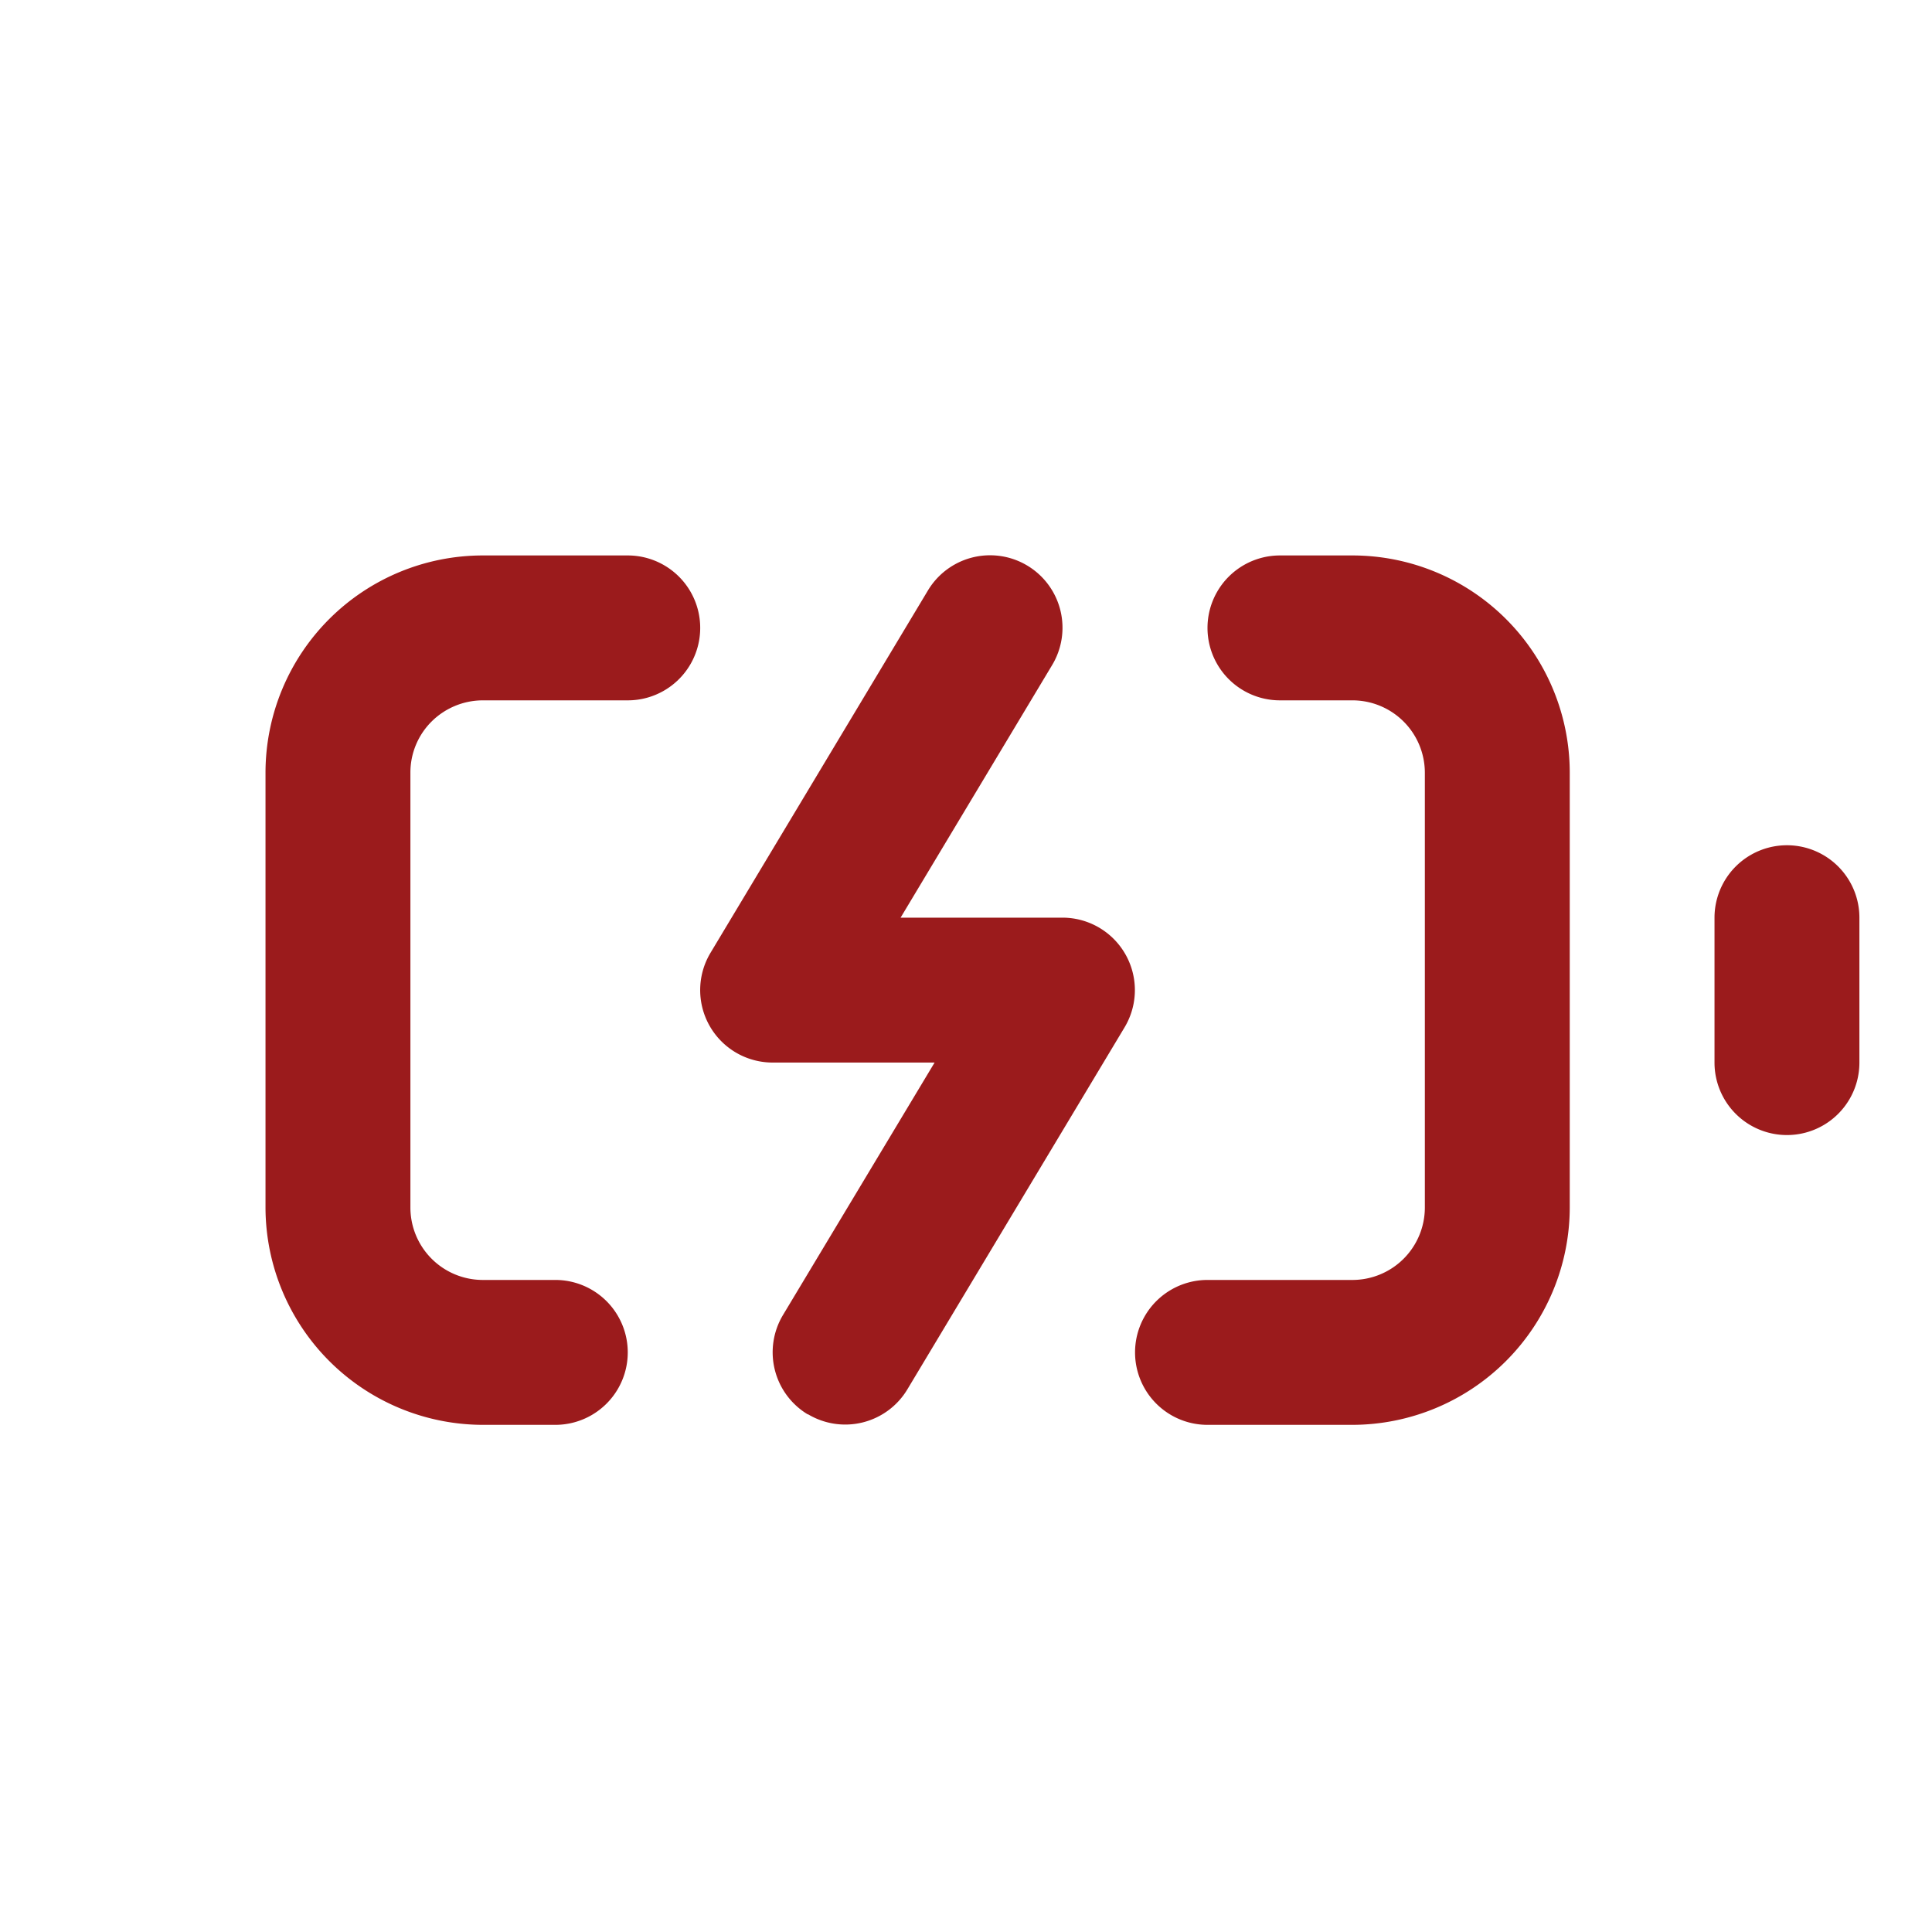 <svg xmlns="http://www.w3.org/2000/svg" width="40" height="40" viewBox="0 0 40 40">
  <g id="ricarica_elettrica" data-name="ricarica elettrica" transform="translate(140 -2725)">
    <rect id="Rettangolo_2009" data-name="Rettangolo 2009" width="40" height="40" transform="translate(-140 2725)" fill="none"/>
    <path id="Tracciato_6766" data-name="Tracciato 6766" d="M18929.5,21420a1.5,1.5,0,0,1,0-3h3a1.5,1.5,0,0,0,1.5-1.5v-9a1.5,1.5,0,0,0-1.5-1.5h-1.5a1.5,1.5,0,0,1,0-3h1.5a4.5,4.5,0,0,1,4.5,4.5v9a4.509,4.509,0,0,1-4.5,4.5Zm-8.273-.215a1.5,1.5,0,0,1-.516-2.059l3.139-5.227h-3.354a1.5,1.5,0,0,1-1.285-2.273l4.5-7.5a1.5,1.5,0,1,1,2.574,1.541l-3.139,5.232h3.354a1.5,1.5,0,0,1,1.285,2.268l-4.5,7.5a1.5,1.5,0,0,1-2.059.512Zm-6.73.215a4.509,4.509,0,0,1-4.5-4.5v-9a4.5,4.5,0,0,1,4.5-4.5h3a1.5,1.5,0,0,1,0,3h-3a1.509,1.509,0,0,0-1.059.436,1.49,1.49,0,0,0-.441,1.064v9a1.5,1.5,0,0,0,1.5,1.5h1.5a1.5,1.5,0,0,1,0,3Zm25.5-7.5v-3a1.5,1.5,0,0,1,3,0v3a1.5,1.5,0,0,1-3,0Z" transform="translate(-19044.5 -18665.5)" fill="#9b1b1c"/>
  </g>
</svg>
